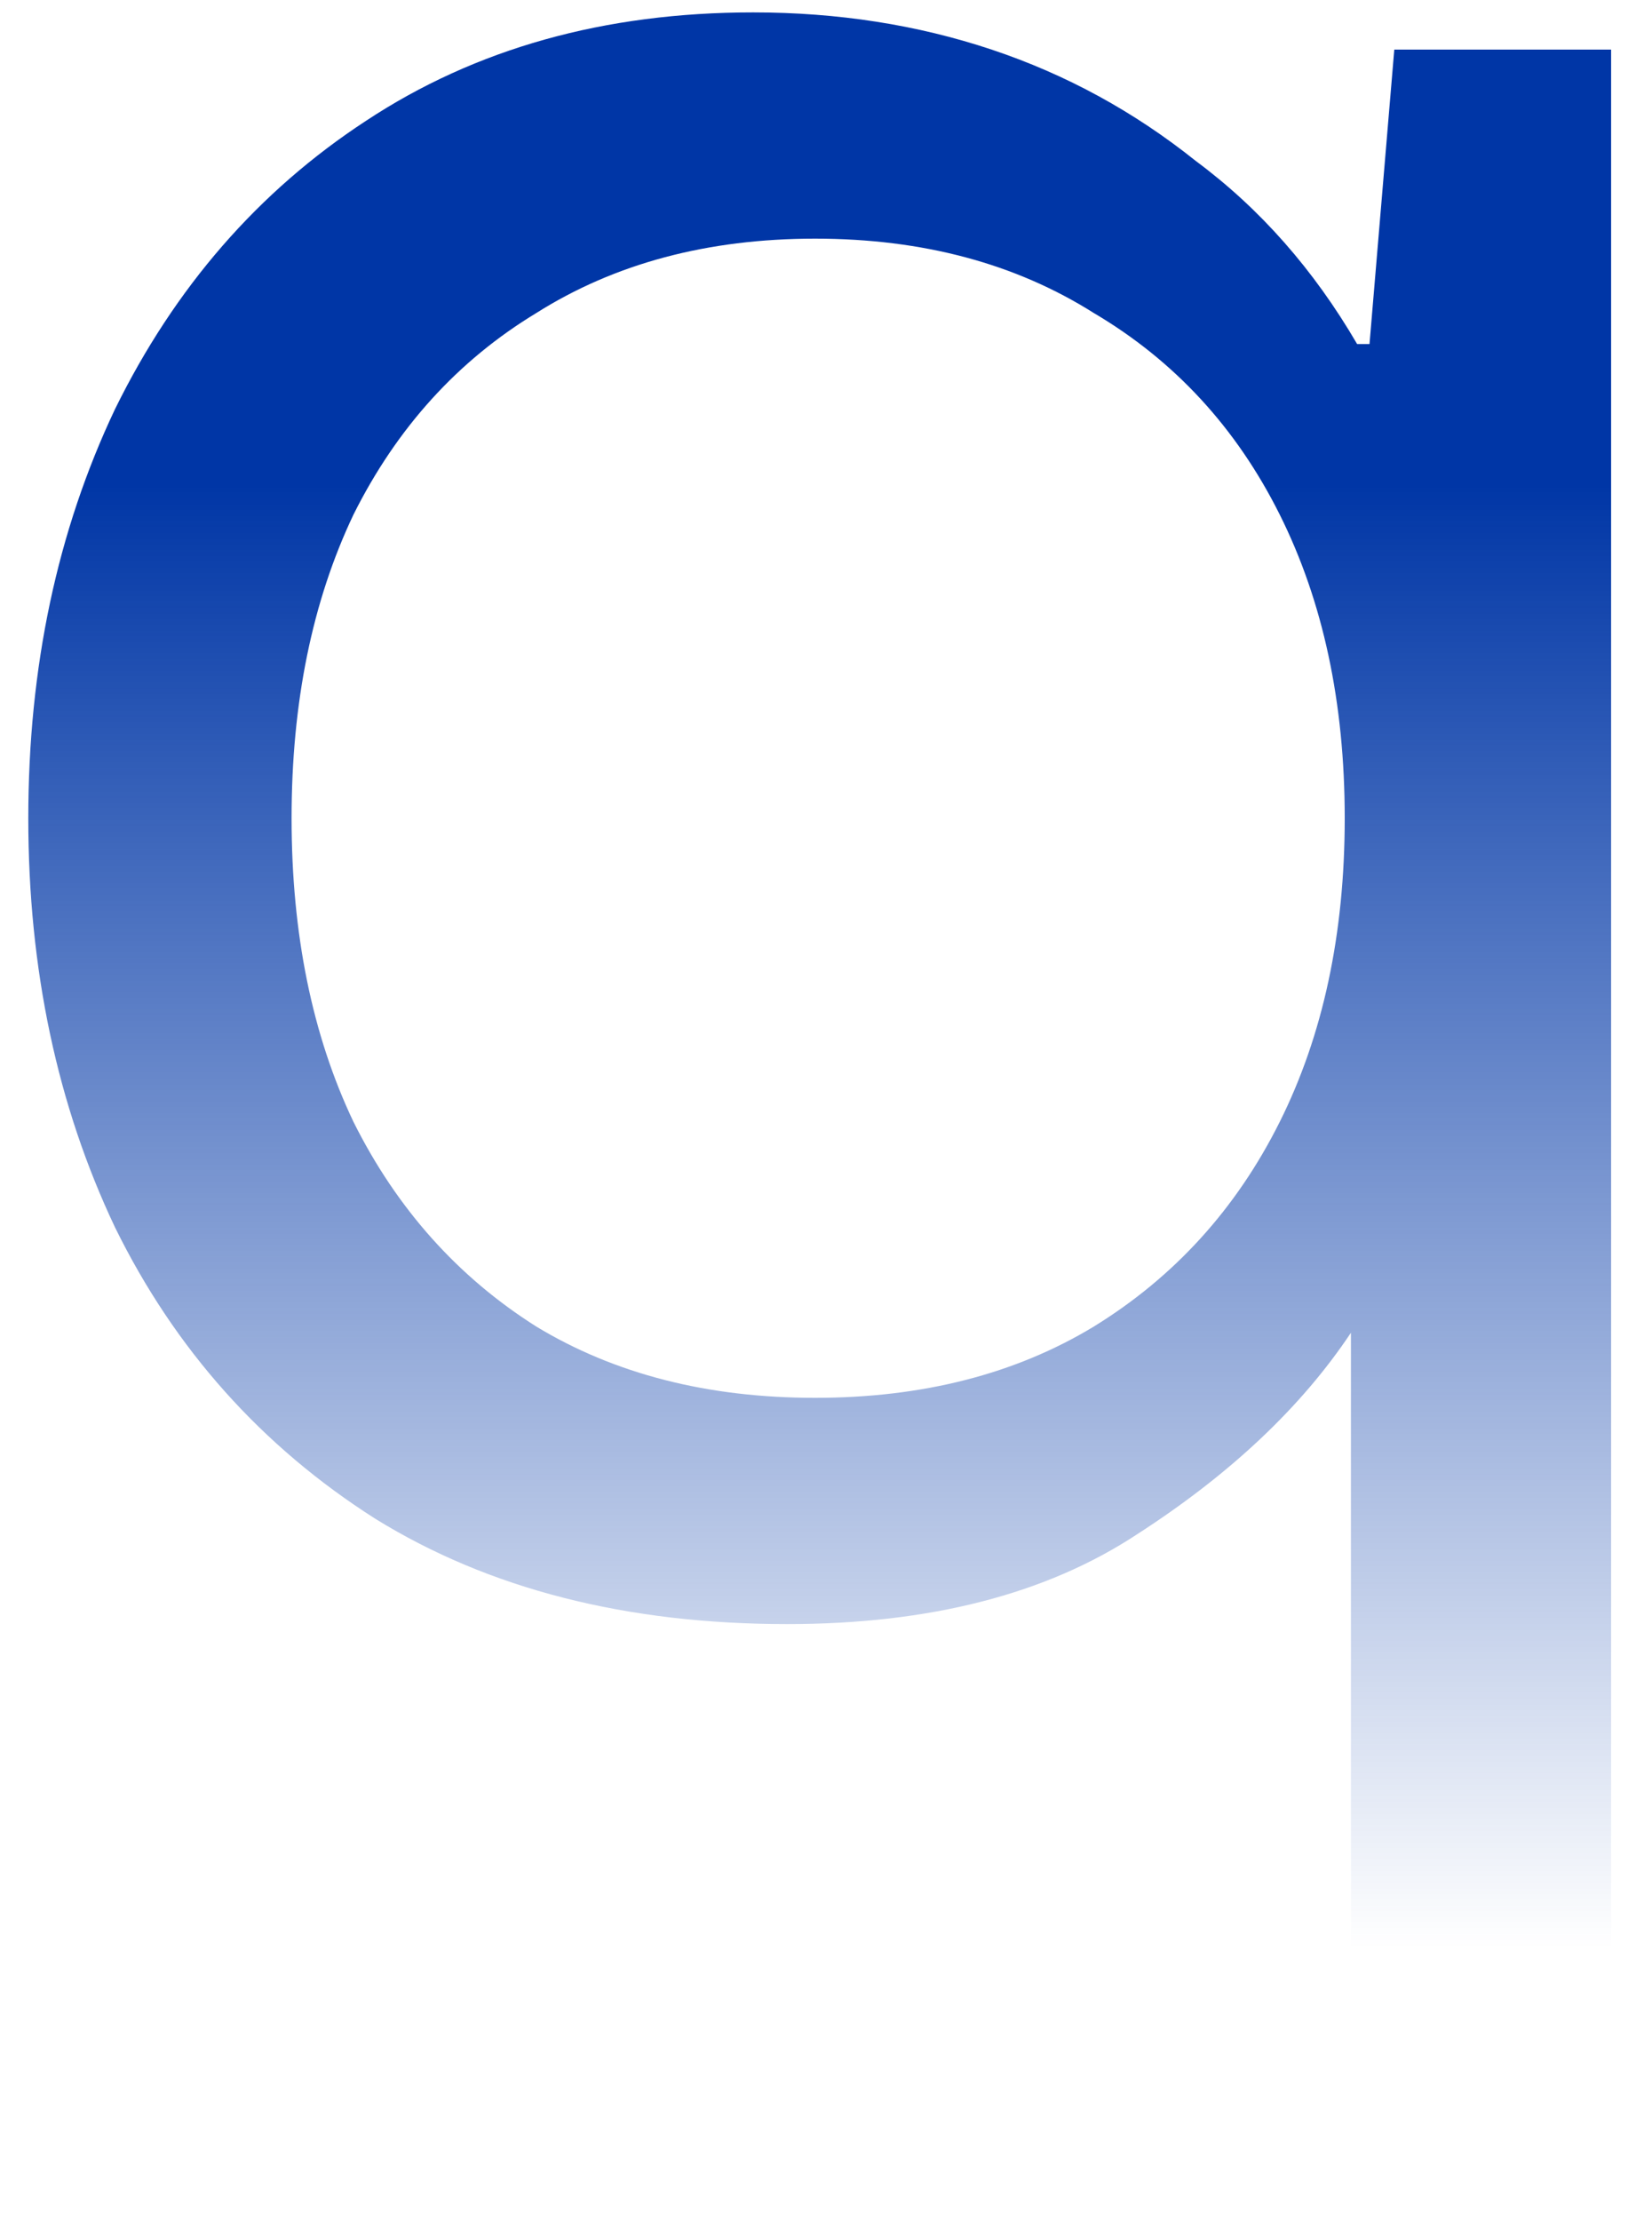 <svg width="32" height="43" viewBox="0 0 32 43" fill="none" xmlns="http://www.w3.org/2000/svg">
<path d="M26.168 42.72V25.8C25.208 27.24 23.828 28.54 22.028 29.7C20.268 30.86 18.008 31.44 15.248 31.44C12.128 31.44 9.468 30.76 7.268 29.4C5.068 28 3.388 26.12 2.228 23.76C1.108 21.4 0.548 18.76 0.548 15.84C0.548 12.92 1.108 10.28 2.228 7.92C3.388 5.56 5.008 3.7 7.088 2.34C9.208 0.94 11.708 0.24 14.588 0.24C16.228 0.24 17.768 0.48 19.208 0.96C20.648 1.44 21.968 2.16 23.168 3.12C24.408 4.04 25.448 5.22 26.288 6.66H26.528L27.008 0.96H31.208V42.72H26.168ZM15.788 27.06C17.868 27.06 19.668 26.6 21.188 25.68C22.748 24.72 23.948 23.4 24.788 21.72C25.628 20.04 26.048 18.08 26.048 15.84C26.048 13.6 25.628 11.64 24.788 9.96C23.948 8.28 22.748 6.98 21.188 6.06C19.668 5.1 17.868 4.62 15.788 4.62C13.708 4.62 11.908 5.1 10.388 6.06C8.868 6.98 7.688 8.28 6.848 9.96C6.048 11.64 5.648 13.6 5.648 15.84C5.648 18.08 6.048 20.04 6.848 21.72C7.688 23.4 8.868 24.72 10.388 25.68C11.908 26.6 13.708 27.06 15.788 27.06Z" fill="url(#paint0_linear_4748_6587)"/>
<defs>
<linearGradient id="paint0_linear_4748_6587" x1="-157.954" y1="-16.28" x2="-157.954" y2="37.72" gradientUnits="userSpaceOnUse">
<stop offset="0.475" stop-color="#0036A6"/>
<stop offset="1" stop-color="#0036A6" stop-opacity="0"/>
</linearGradient>
</defs>
</svg>
